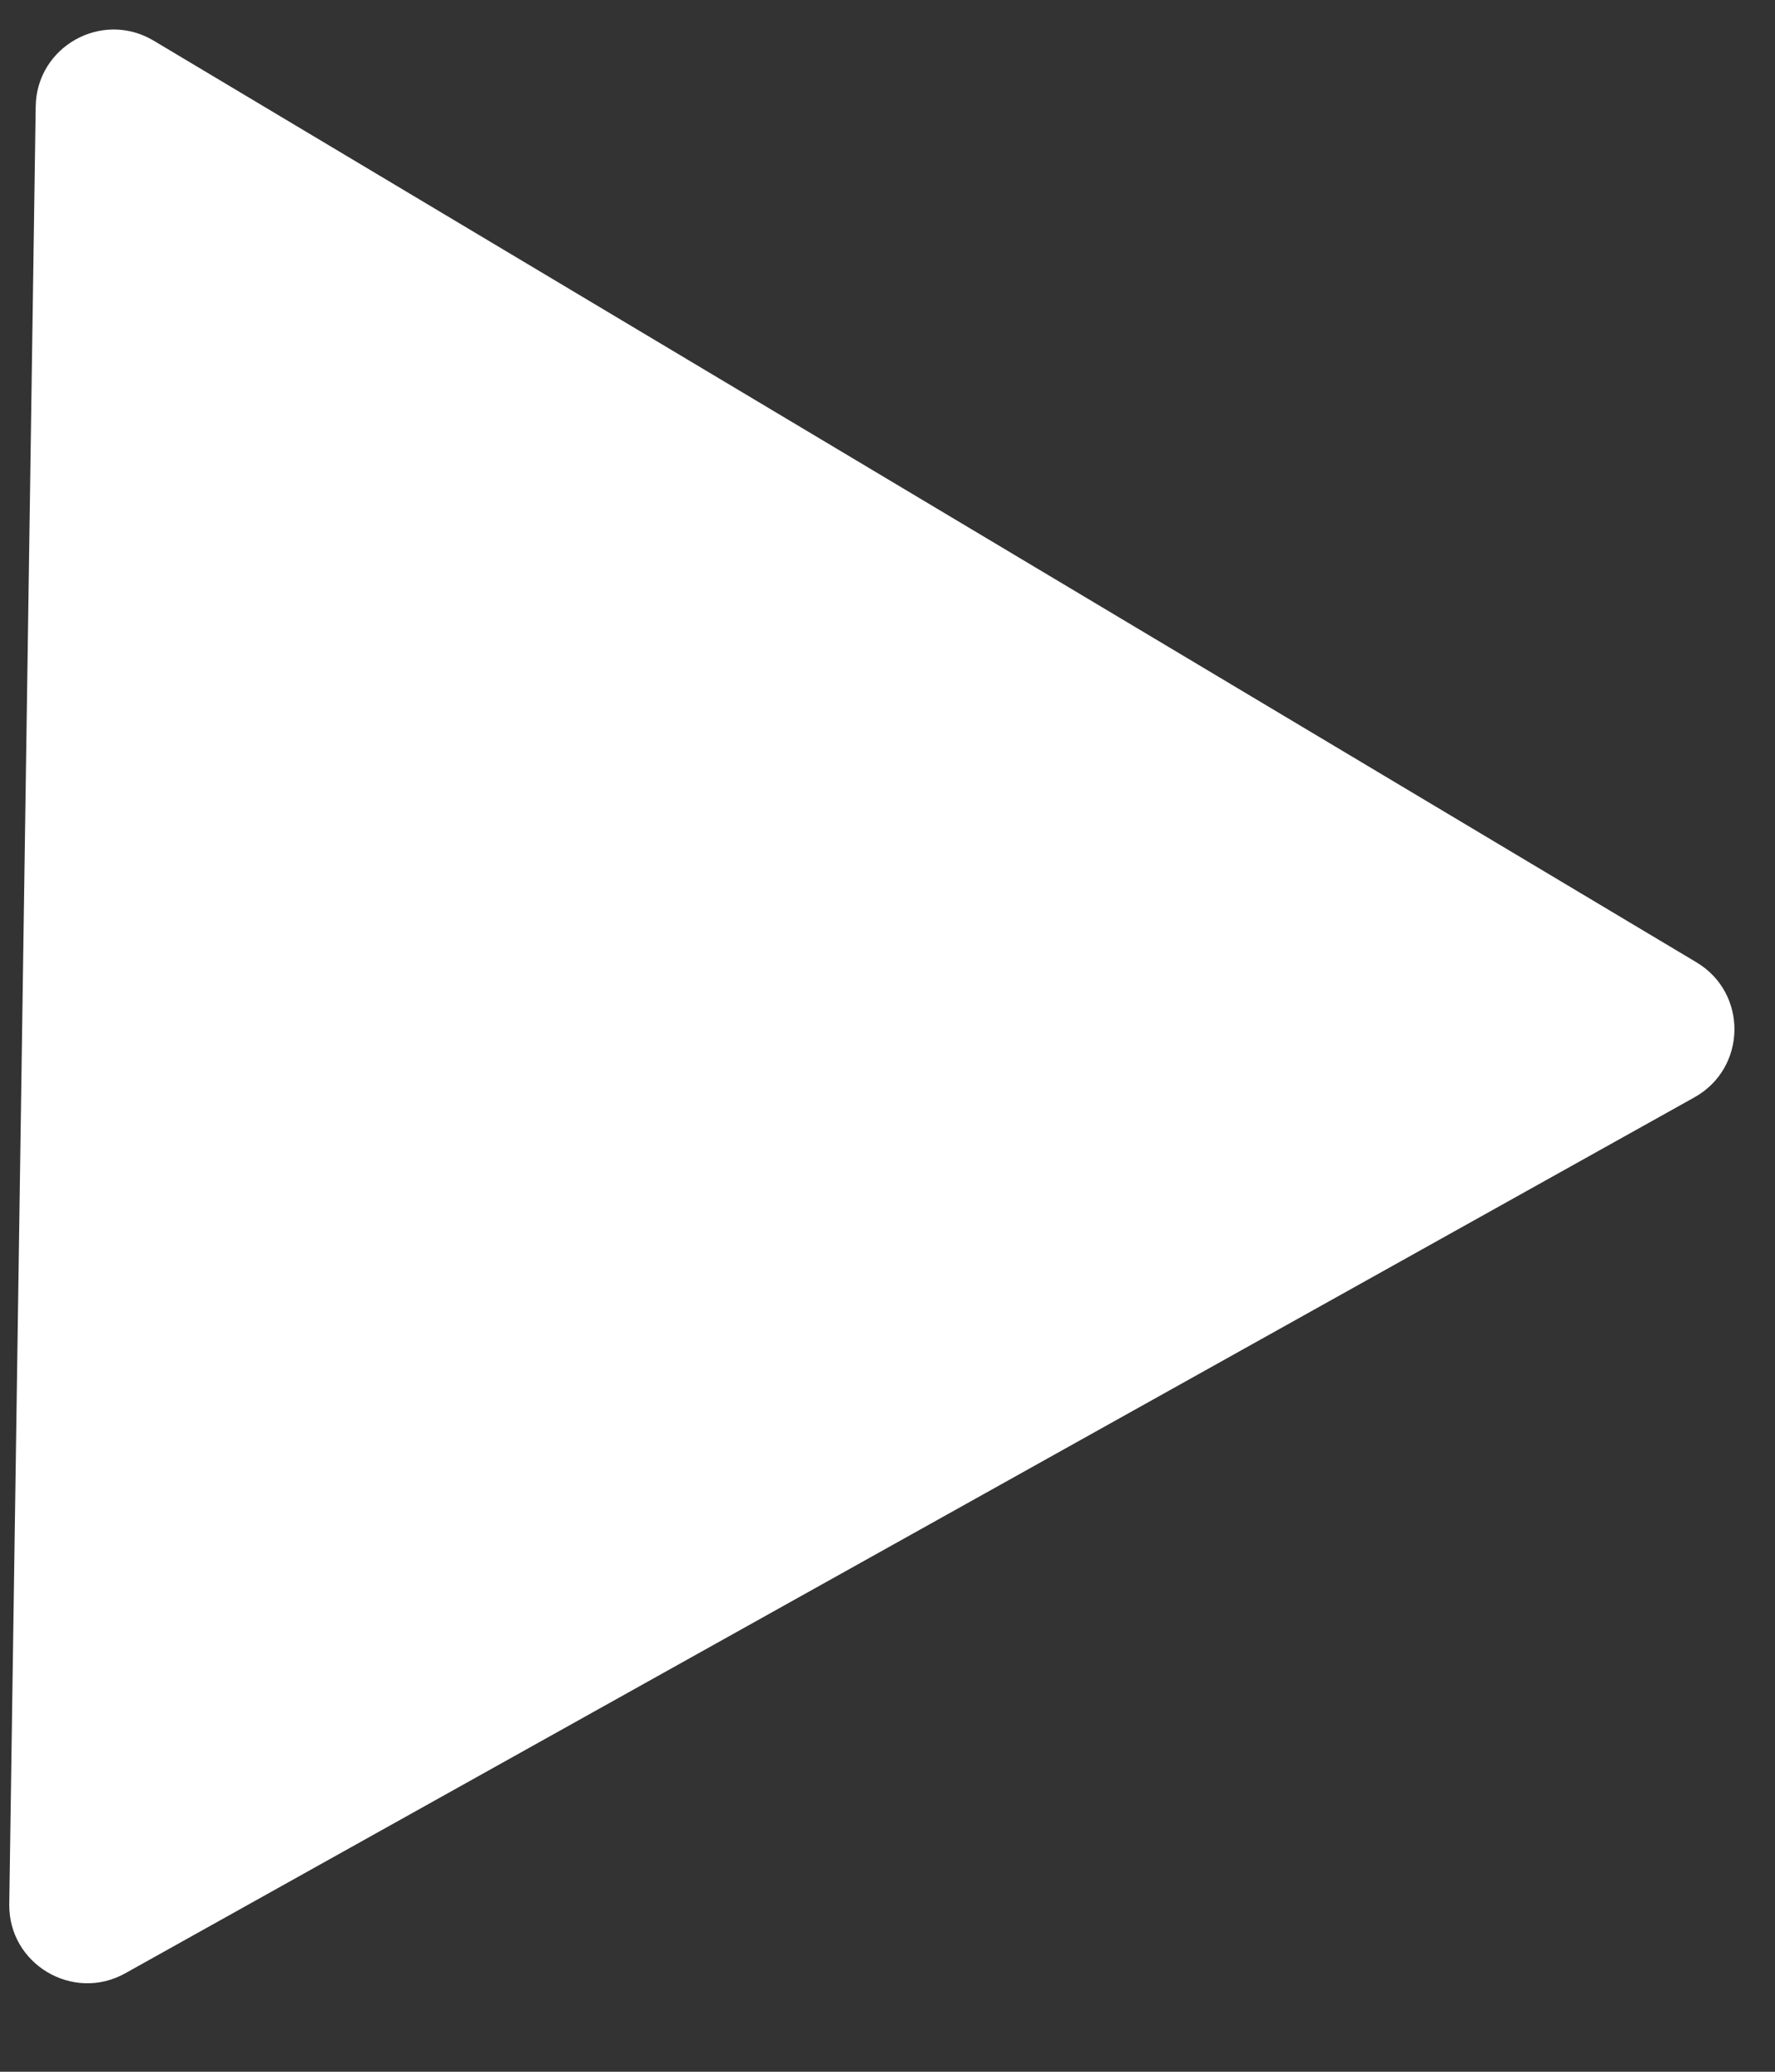 <?xml version="1.0" encoding="UTF-8"?> <svg xmlns="http://www.w3.org/2000/svg" width="18" height="21" viewBox="0 0 18 21" fill="none"><rect x="0" y="0" width="18" height="21" fill="#333333" stroke="none"/><path d="M17.203 9.754C17.726 10.066 17.715 10.826 17.183 11.123L1.27 20.002C0.739 20.298 0.085 19.908 0.094 19.3L0.362 1.079C0.371 0.47 1.035 0.1 1.558 0.412L17.203 9.754Z" fill="white"></path></svg> 